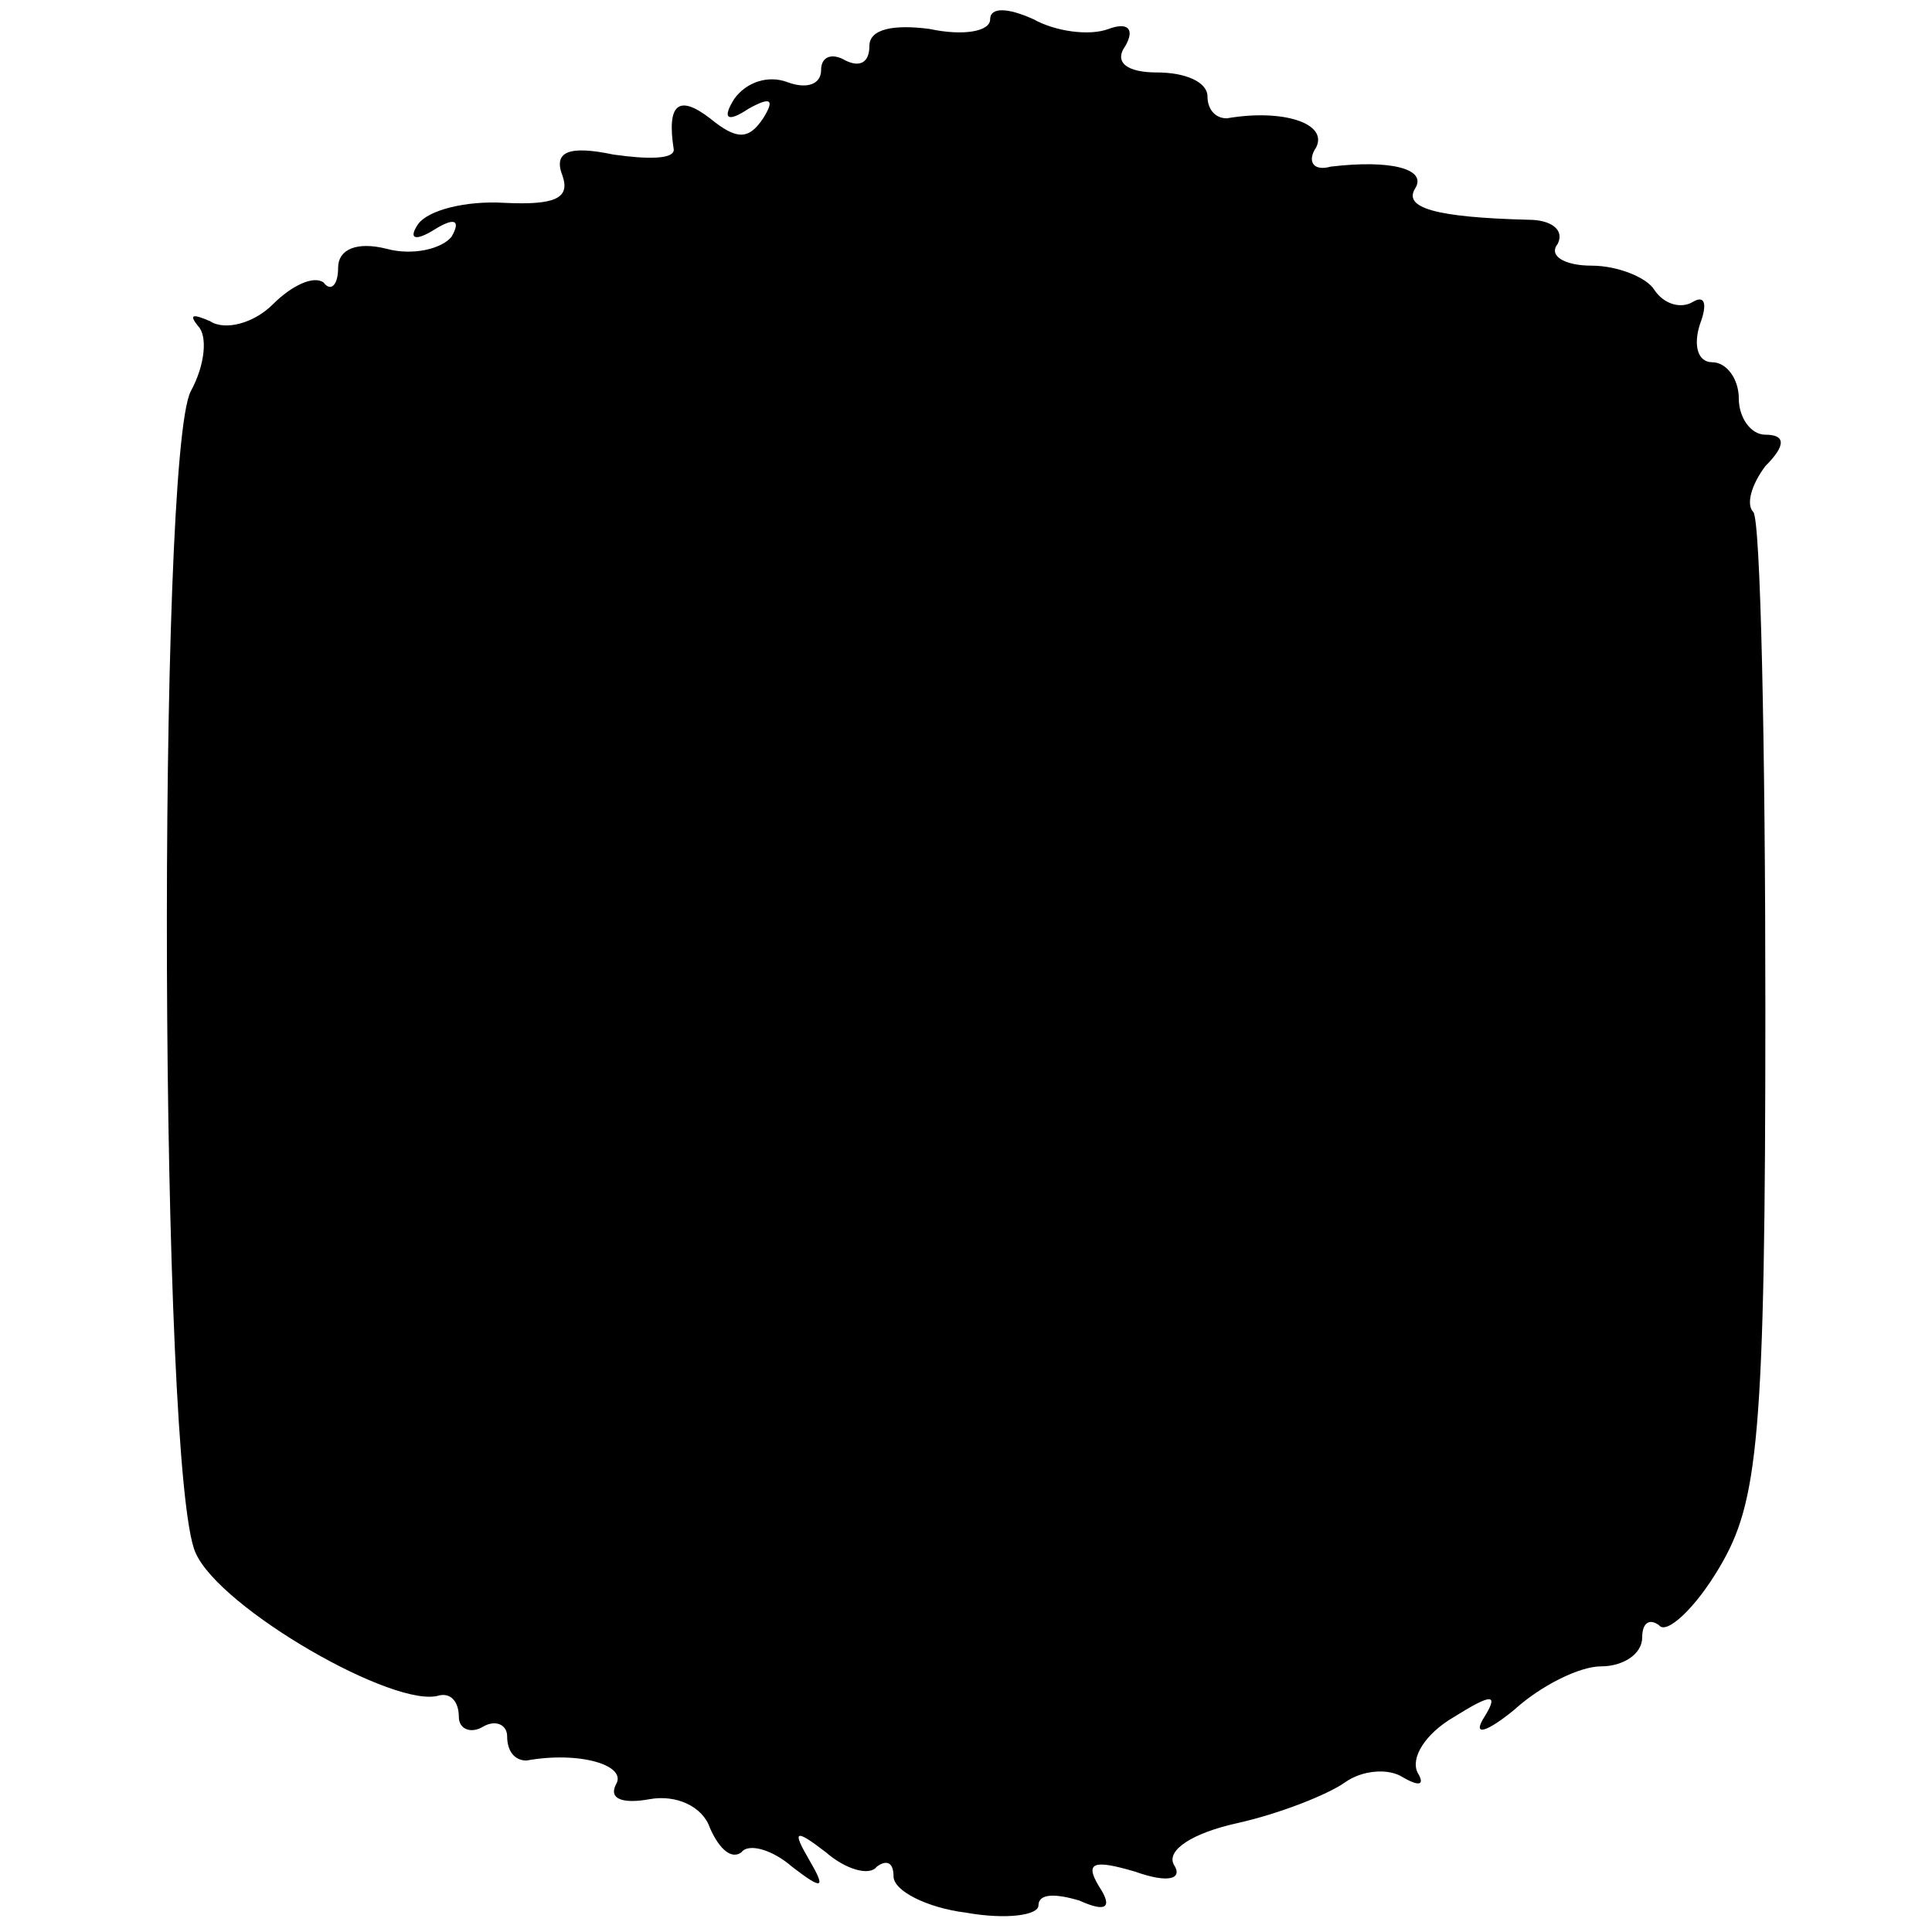 <?xml version="1.0" standalone="no"?>
<!DOCTYPE svg PUBLIC "-//W3C//DTD SVG 20010904//EN"
 "http://www.w3.org/TR/2001/REC-SVG-20010904/DTD/svg10.dtd">
<svg version="1.0" xmlns="http://www.w3.org/2000/svg"
 width="80pt" height="80pt" viewBox="0 0 80 80"
 preserveAspectRatio="xMidYMid meet">
<g transform="translate(0,80) scale(0.1,-0.1)"
fill="#000000" stroke="none">
<path d="M410 792 c0 -5 -11 -7 -25 -4 -15 2 -25 0 -25 -7 0 -7 -4 -9 -10 -6
-5 3 -10 2 -10 -4 0 -6 -6 -8 -14 -5 -8 3 -17 0 -22 -7 -5 -8 -3 -10 6 -4 9 5
11 4 6 -4 -6 -9 -11 -9 -22 0 -13 10 -18 6 -15 -13 0 -4 -11 -4 -25 -2 -19 4
-25 1 -21 -9 3 -9 -3 -12 -24 -11 -16 1 -32 -3 -36 -9 -4 -6 -1 -7 7 -2 8 5
11 4 7 -3 -4 -5 -16 -8 -27 -5 -12 3 -20 0 -20 -8 0 -7 -3 -10 -6 -6 -4 3 -13
-1 -21 -9 -8 -8 -20 -11 -26 -7 -7 3 -9 3 -5 -2 4 -4 3 -16 -3 -27 -14 -27
-13 -449 2 -481 10 -23 83 -65 101 -59 5 1 8 -3 8 -9 0 -5 5 -7 10 -4 5 3 10
1 10 -4 0 -6 3 -10 8 -10 22 4 42 -2 37 -10 -3 -6 3 -8 14 -6 11 2 22 -3 25
-12 4 -9 9 -13 13 -10 3 4 13 1 21 -6 13 -10 14 -9 7 3 -7 12 -6 13 7 3 8 -7
18 -10 21 -6 4 3 7 2 7 -4 0 -6 14 -13 30 -15 17 -3 30 -1 30 3 0 5 7 5 17 2
11 -5 14 -3 8 6 -6 10 -2 11 15 6 14 -5 20 -3 16 3 -3 6 8 13 26 17 18 4 38
12 45 17 7 5 18 6 24 2 7 -4 9 -3 6 2 -3 6 3 16 15 23 16 10 19 10 12 -1 -4
-7 2 -5 13 4 11 10 27 18 36 18 9 0 17 5 17 12 0 6 3 8 7 5 3 -4 15 7 25 24
16 27 19 53 19 231 0 110 -2 203 -5 206 -3 3 -1 11 5 19 9 9 8 13 0 13 -6 0
-11 7 -11 15 0 8 -5 15 -11 15 -6 0 -8 7 -5 16 3 8 2 12 -3 9 -5 -3 -12 -1
-16 5 -3 5 -15 10 -26 10 -11 0 -18 4 -14 9 3 6 -3 10 -12 10 -39 1 -52 5 -47
13 5 8 -10 12 -35 9 -7 -2 -10 2 -6 8 5 10 -14 16 -37 12 -5 0 -8 4 -8 9 0 6
-9 10 -21 10 -12 0 -18 4 -13 11 4 7 1 10 -7 7 -8 -3 -22 -1 -31 4 -11 5 -18
5 -18 0z"/>
</g>
</svg>
